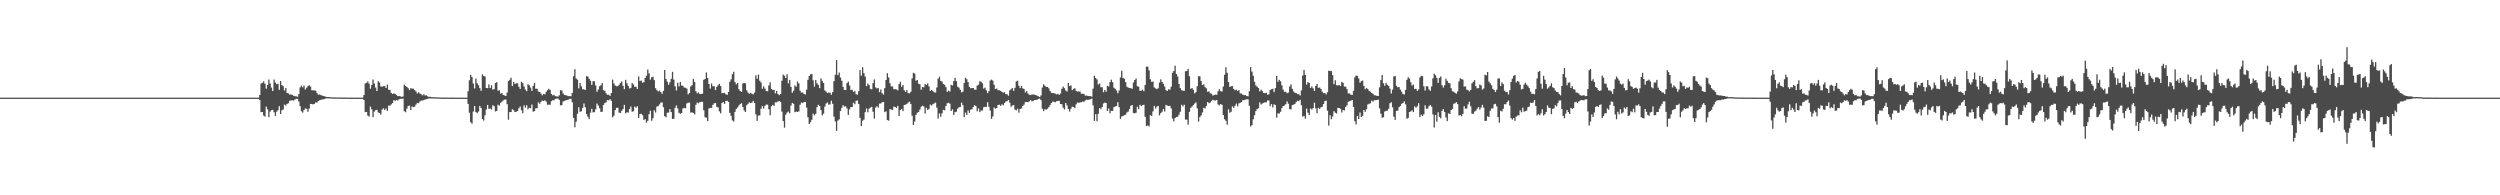 <?xml version="1.0" encoding="UTF-8"?>
<svg xmlns="http://www.w3.org/2000/svg" width="1920" height="150">
  <path d="M0 75.000h1v1.000H0zM1 75.000h1v1.000H1zM2 75.000h1v1.000H2zM3 75.000h1v1.000H3zM4 75.000h1v1.000H4zM5 75.000h1v1.000H5zM6 75.000h1v1.000H6zM7 75.000h1v1.000H7zM8 75.000h1v1.000H8zM9 75.000h1v1.000H9zM10 75.000h1v1.000H10zM11 75.000h1v1.000H11zM12 75.000h1v1.000H12zM13 75.000h1v1.000H13zM14 75.000h1v1.000H14zM15 75.000h1v1.000H15zM16 75.000h1v1.000H16zM17 75.000h1v1.000H17zM18 75.000h1v1.000H18zM19 75.000h1v1.000H19zM20 75.000h1v1.000H20zM21 75.000h1v1.000H21zM22 75.000h1v1.000H22zM23 75.000h1v1.000H23zM24 75.000h1v1.000H24zM25 75.000h1v1.000H25zM26 75.000h1v1.000H26zM27 75.000h1v1.000H27zM28 75.000h1v1.000H28zM29 75.000h1v1.000H29zM30 75.000h1v1.000H30zM31 75.000h1v1.000H31zM32 75.000h1v1.000H32zM33 75.000h1v1.000H33zM34 75.000h1v1.000H34zM35 75.000h1v1.000H35zM36 75.000h1v1.000H36zM37 75.000h1v1.000H37zM38 75.000h1v1.000H38zM39 75.000h1v1.000H39zM40 75.000h1v1.000H40zM41 75.000h1v1.000H41zM42 75.000h1v1.000H42zM43 75.000h1v1.000H43zM44 75.000h1v1.000H44zM45 75.000h1v1.000H45zM46 75.000h1v1.000H46zM47 75.000h1v1.000H47zM48 75.000h1v1.000H48zM49 75.000h1v1.000H49zM50 75.000h1v1.000H50zM51 75.000h1v1.000H51zM52 75.000h1v1.000H52zM53 75.000h1v1.000H53zM54 75.000h1v1.000H54zM55 75.000h1v1.000H55zM56 75.000h1v1.000H56zM57 75.000h1v1.000H57zM58 75.000h1v1.000H58zM59 75.000h1v1.000H59zM60 75.000h1v1.000H60zM61 75.000h1v1.000H61zM62 75.000h1v1.000H62zM63 75.000h1v1.000H63zM64 75.000h1v1.000H64zM65 75.000h1v1.000H65zM66 75.000h1v1.000H66zM67 75.000h1v1.000H67zM68 75.000h1v1.000H68zM69 75.000h1v1.000H69zM70 75.000h1v1.000H70zM71 75.000h1v1.000H71zM72 75.000h1v1.000H72zM73 75.000h1v1.000H73zM74 75.000h1v1.000H74zM75 75.000h1v1.000H75zM76 75.000h1v1.000H76zM77 75.000h1v1.000H77zM78 75.000h1v1.000H78zM79 75.000h1v1.000H79zM80 75.000h1v1.000H80zM81 75.000h1v1.000H81zM82 75.000h1v1.000H82zM83 75.000h1v1.000H83zM84 75.000h1v1.000H84zM85 75.000h1v1.000H85zM86 75.000h1v1.000H86zM87 75.000h1v1.000H87zM88 75.000h1v1.000H88zM89 75.000h1v1.000H89zM90 75.000h1v1.000H90zM91 75.000h1v1.000H91zM92 75.000h1v1.000H92zM93 75.000h1v1.000H93zM94 75.000h1v1.000H94zM95 75.000h1v1.000H95zM96 75.000h1v1.000H96zM97 75.000h1v1.000H97zM98 75.000h1v1.000H98zM99 75.000h1v1.000H99zM100 75.000h1v1.000H100zM101 75.000h1v1.000H101zM102 75.000h1v1.000H102zM103 75.000h1v1.000H103zM104 75.000h1v1.000H104zM105 75.000h1v1.000H105zM106 75.000h1v1.000H106zM107 75.000h1v1.000H107zM108 75.000h1v1.000H108zM109 75.000h1v1.000H109zM110 75.000h1v1.000H110zM111 75.000h1v1.000H111zM112 75.000h1v1.000H112zM113 75.000h1v1.000H113zM114 75.000h1v1.000H114zM115 75.000h1v1.000H115zM116 75.000h1v1.000H116zM117 75.000h1v1.000H117zM118 75.000h1v1.000H118zM119 75.000h1v1.000H119zM120 75.000h1v1.000H120zM121 75.000h1v1.000H121zM122 75.000h1v1.000H122zM123 75.000h1v1.000H123zM124 75.000h1v1.000H124zM125 75.000h1v1.000H125zM126 75.000h1v1.000H126zM127 75.000h1v1.000H127zM128 75.000h1v1.000H128zM129 75.000h1v1.000H129zM130 75.000h1v1.000H130zM131 75.000h1v1.000H131zM132 75.000h1v1.000H132zM133 75.000h1v1.000H133zM134 75.000h1v1.000H134zM135 75.000h1v1.000H135zM136 75.000h1v1.000H136zM137 75.000h1v1.000H137zM138 75.000h1v1.000H138zM139 75.000h1v1.000H139zM140 75.000h1v1.000H140zM141 75.000h1v1.000H141zM142 75.000h1v1.000H142zM143 75.000h1v1.000H143zM144 75.000h1v1.000H144zM145 75.000h1v1.000H145zM146 75.000h1v1.000H146zM147 75.000h1v1.000H147zM148 75.000h1v1.000H148zM149 75.000h1v1.000H149zM150 75.000h1v1.000H150zM151 75.000h1v1.000H151zM152 75.000h1v1.000H152zM153 75.000h1v1.000H153zM154 75.000h1v1.000H154zM155 75.000h1v1.000H155zM156 75.000h1v1.000H156zM157 75.000h1v1.000H157zM158 75.000h1v1.000H158zM159 75.000h1v1.000H159zM160 75.000h1v1.000H160zM161 75.000h1v1.000H161zM162 75.000h1v1.000H162zM163 75.000h1v1.000H163zM164 75.000h1v1.000H164zM165 75.000h1v1.000H165zM166 75.000h1v1.000H166zM167 75.000h1v1.000H167zM168 75.000h1v1.000H168zM169 75.000h1v1.000H169zM170 75.000h1v1.000H170zM171 75.000h1v1.000H171zM172 75.000h1v1.000H172zM173 75.000h1v1.000H173zM174 75.000h1v1.000H174zM175 75.000h1v1.000H175zM176 75.000h1v1.000H176zM177 75.000h1v1.000H177zM178 75.000h1v1.000H178zM179 75.000h1v1.000H179zM180 75.000h1v1.000H180zM181 75.000h1v1.000H181zM182 75.000h1v1.000H182zM183 75.000h1v1.000H183zM184 75.000h1v1.000H184zM185 75.000h1v1.000H185zM186 75.000h1v1.000H186zM187 75.000h1v1.000H187zM188 75.000h1v1.000H188zM189 75.000h1v1.000H189zM190 75.000h1v1.000H190zM191 75.000h1v1.000H191zM192 75.000h1v1.000H192zM193 75.000h1v1.000H193zM194 75.000h1v1.000H194zM195 75.000h1v1.000H195zM196 75.000h1v1.000H196zM197 75.000h1v1.000H197zM198 75.000h1v1.000H198zM199 73.025h1v3.806H199zM200 64.083h1v22.048H200zM201 63.608h1v22.382H201zM202 62.499h1v26.296H202zM203 64.317h1v25.212H203zM204 68.080h1v13.790H204zM205 65.279h1v18.687H205zM206 61.081h1v28.896H206zM207 64.164h1v21.554H207zM208 67.204h1v17.407H208zM209 69.911h1v14.470H209zM210 61.106h1v25.096H210zM211 63.390h1v25.616H211zM212 64.640h1v21.100H212zM213 64.290h1v20.356H213zM214 68.990h1v12.553H214zM215 62.247h1v25.289H215zM216 65.309h1v19.391H216zM217 66.262h1v17.885H217zM218 69.480h1v10.878H218zM219 67.597h1v13.524H219zM220 71.410h1v8.410H220zM221 71.706h1v7.585H221zM222 72.583h1v4.806H222zM223 72.534h1v4.724H223zM224 72.916h1v4.106H224zM225 73.515h1v3.747H225zM226 73.903h1v2.545H226zM227 73.971h1v1.983H227zM228 74.268h1v1.617H228zM229 72.281h1v5.650H229zM230 67.110h1v14.392H230zM231 65.737h1v19.700H231zM232 67.095h1v19.369H232zM233 65.666h1v18.803H233zM234 68.702h1v14.620H234zM235 67.328h1v16.198H235zM236 66.161h1v19.641H236zM237 65.453h1v17.965H237zM238 66.450h1v13.378H238zM239 69.338h1v10.583H239zM240 69.368h1v10.795H240zM241 69.448h1v10.342H241zM242 69.643h1v8.975H242zM243 71.523h1v7.217H243zM244 72.774h1v4.836H244zM245 72.563h1v4.419H245zM246 73.072h1v3.650H246zM247 73.438h1v2.880H247zM248 73.792h1v2.507H248zM249 73.995h1v1.976H249zM250 74.380h1v1.051H250zM251 74.554h1v1.048H251zM252 74.498h1v1.086H252zM253 74.639h1v1.000H253zM254 74.727h1v1.000H254zM255 74.774h1v1.000H255zM256 74.781h1v1.000H256zM257 74.822h1v1.000H257zM258 74.838h1v1.000H258zM259 74.849h1v1.000H259zM260 74.848h1v1.000H260zM261 74.869h1v1.000H261zM262 74.869h1v1.000H262zM263 74.912h1v1.000H263zM264 74.915h1v1.000H264zM265 74.929h1v1.000H265zM266 74.945h1v1.000H266zM267 74.946h1v1.000H267zM268 74.960h1v1.000H268zM269 74.973h1v1.000H269zM270 74.982h1v1.000H270zM271 74.990h1v1.000H271zM272 74.987h1v1.000H272zM273 74.984h1v1.000H273zM274 74.981h1v1.000H274zM275 74.986h1v1.000H275zM276 74.991h1v1.000H276zM277 74.994h1v1.000H277zM278 74.994h1v1.000H278zM279 73.025h1v3.806H279zM280 64.084h1v22.047H280zM281 63.609h1v22.381H281zM282 62.502h1v26.295H282zM283 64.317h1v25.211H283zM284 68.079h1v13.791H284zM285 65.277h1v18.690H285zM286 61.081h1v28.896H286zM287 64.163h1v21.554H287zM288 67.204h1v17.408H288zM289 69.912h1v14.470H289zM290 62.388h1v23.983H290zM291 63.388h1v23.464H291zM292 66.412h1v21.604H292zM293 66.626h1v17.565H293zM294 66.163h1v17.029H294zM295 66.128h1v18.427H295zM296 67.581h1v15.742H296zM297 64.965h1v20.284H297zM298 68.904h1v12.147H298zM299 69.088h1v12.117H299zM300 71.300h1v8.855H300zM301 72.218h1v6.950H301zM302 71.648h1v5.201H302zM303 72.172h1v5.292H303zM304 73.081h1v3.690H304zM305 73.824h1v3.405H305zM306 73.691h1v2.521H306zM307 74.024h1v1.885H307zM308 74.354h1v1.542H308zM309 74.090h1v1.590H309zM310 65.025h1v20.399H310zM311 65.996h1v20.247H311zM312 66.757h1v16.636H312zM313 67.717h1v13.688H313zM314 69.160h1v12.002H314zM315 67.762h1v16.758H315zM316 68.057h1v13.740H316zM317 68.127h1v14.128H317zM318 69.165h1v12.680H318zM319 70.190h1v10.147H319zM320 71.777h1v7.279H320zM321 70.883h1v8.373H321zM322 71.808h1v6.192H322zM323 72.374h1v4.906H323zM324 73.267h1v3.919H324zM325 72.410h1v4.470H325zM326 73.321h1v3.140H326zM327 73.190h1v3.010H327zM328 73.984h1v1.924H328zM329 74.458h1v1.128H329zM330 74.291h1v1.322H330zM331 74.648h1v1.000H331zM332 74.666h1v1.000H332zM333 74.599h1v1.000H333zM334 74.762h1v1.000H334zM335 74.785h1v1.000H335zM336 74.811h1v1.000H336zM337 74.850h1v1.000H337zM338 74.882h1v1.000H338zM339 74.927h1v1.000H339zM340 74.914h1v1.000H340zM341 74.943h1v1.000H341zM342 74.924h1v1.000H342zM343 74.945h1v1.000H343zM344 74.952h1v1.000H344zM345 74.949h1v1.000H345zM346 74.964h1v1.000H346zM347 74.970h1v1.000H347zM348 74.979h1v1.000H348zM349 74.986h1v1.000H349zM350 74.987h1v1.000H350zM351 74.987h1v1.000H351zM352 74.991h1v1.000H352zM353 74.988h1v1.000H353zM354 74.991h1v1.000H354zM355 74.993h1v1.000H355zM356 74.996h1v1.000H356zM357 74.995h1v1.000H357zM358 74.996h1v1.000H358zM359 70.044h1v9.752H359zM360 61.689h1v24.883H360zM361 57.397h1v36.488H361zM362 59.229h1v35.745H362zM363 64.146h1v21.523H363zM364 67.932h1v13.486H364zM365 60.319h1v25.742H365zM366 63.929h1v23.004H366zM367 65.473h1v20.175H367zM368 67.685h1v13.734H368zM369 69.743h1v13.264H369zM370 57.129h1v34.240H370zM371 58.293h1v34.348H371zM372 58.778h1v29.762H372zM373 67.578h1v16.443H373zM374 67.712h1v12.951H374zM375 64.851h1v18.686H375zM376 67.613h1v15.765H376zM377 65.519h1v18.530H377zM378 68.819h1v12.000H378zM379 68.459h1v13.136H379zM380 63.735h1v21.860H380zM381 63.131h1v22.065H381zM382 69.684h1v10.683H382zM383 69.304h1v11.813H383zM384 71.920h1v7.094H384zM385 71.438h1v6.650H385zM386 72.949h1v4.220H386zM387 73.281h1v3.260H387zM388 73.725h1v2.724H388zM389 71.045h1v8.969H389zM390 62.280h1v29.660H390zM391 61.293h1v24.750H391zM392 59.676h1v26.384H392zM393 66.088h1v17.820H393zM394 62.921h1v21.713H394zM395 64.582h1v21.480H395zM396 63.878h1v21.949H396zM397 63.974h1v21.267H397zM398 66.589h1v16.635H398zM399 68.282h1v13.525H399zM400 62.750h1v21.977H400zM401 63.788h1v23.202H401zM402 66.343h1v14.557H402zM403 68.720h1v13.902H403zM404 69.989h1v10.836H404zM405 64.712h1v19.186H405zM406 65.539h1v17.234H406zM407 67.255h1v15.847H407zM408 69.763h1v10.532H408zM409 65.928h1v19.871H409zM410 63.657h1v21.646H410zM411 68.168h1v15.024H411zM412 68.144h1v14.935H412zM413 70.295h1v8.341H413zM414 70.542h1v9.168H414zM415 71.889h1v6.312H415zM416 73.232h1v4.003H416zM417 72.115h1v5.390H417zM418 72.453h1v4.605H418zM419 70.511h1v7.518H419zM420 69.217h1v11.283H420zM421 68.127h1v12.223H421zM422 69.053h1v11.424H422zM423 72.131h1v5.603H423zM424 73.234h1v3.744H424zM425 72.877h1v4.134H425zM426 73.878h1v2.054H426zM427 74.000h1v1.776H427zM428 74.251h1v1.352H428zM429 73.240h1v3.470H429zM430 69.266h1v11.664H430zM431 69.466h1v11.239H431zM432 71.717h1v6.267H432zM433 72.895h1v4.572H433zM434 73.085h1v3.953H434zM435 73.498h1v3.293H435zM436 73.889h1v2.617H436zM437 73.787h1v2.149H437zM438 73.944h1v1.883H438zM439 71.378h1v7.233H439zM440 58.498h1v32.004H440zM441 53.123h1v44.675H441zM442 60.336h1v33.110H442zM443 61.200h1v26.179H443zM444 67.866h1v14.521H444zM445 63.730h1v22.070H445zM446 66.296h1v19.163H446zM447 68.531h1v14.307H447zM448 68.554h1v10.902H448zM449 69.117h1v13.288H449zM450 58.459h1v29.158H450zM451 58.832h1v30.884H451zM452 60.537h1v30.975H452zM453 61.998h1v24.599H453zM454 65.155h1v18.433H454zM455 62.382h1v23.928H455zM456 62.464h1v23.719H456zM457 65.561h1v18.442H457zM458 70.475h1v9.057H458zM459 68.769h1v12.291H459zM460 66.277h1v16.796H460zM461 65.478h1v20.416H461zM462 63.793h1v21.999H462zM463 69.245h1v11.347H463zM464 69.755h1v9.383H464zM465 71.619h1v6.950H465zM466 72.817h1v4.084H466zM467 72.686h1v4.401H467zM468 73.671h1v2.471H468zM469 71.470h1v5.908H469zM470 61.112h1v29.000H470zM471 64.032h1v24.820H471zM472 65.672h1v18.928H472zM473 66.277h1v16.536H473zM474 66.166h1v16.633H474zM475 65.119h1v21.348H475zM476 63.747h1v23.059H476zM477 62.579h1v22.501H477zM478 65.897h1v17.850H478zM479 68.515h1v12.020H479zM480 61.263h1v25.775H480zM481 63.961h1v22.188H481zM482 65.876h1v20.642H482zM483 67.974h1v15.804H483zM484 67.462h1v14.384H484zM485 63.787h1v21.998H485zM486 64.857h1v20.614H486zM487 66.658h1v15.203H487zM488 66.609h1v16.136H488zM489 68.329h1v13.302H489zM490 58.679h1v31.876H490zM491 62.254h1v25.225H491zM492 61.813h1v25.539H492zM493 63.552h1v24.910H493zM494 63.064h1v29.050H494zM495 59.891h1v31.617H495zM496 58.123h1v36.111H496zM497 53.414h1v39.336H497zM498 56.380h1v31.318H498zM499 61.197h1v23.858H499zM500 59.393h1v33.326H500zM501 58.864h1v31.958H501zM502 61.528h1v23.135H502zM503 67.735h1v18.697H503zM504 69.237h1v12.629H504zM505 70.257h1v11.329H505zM506 69.604h1v10.625H506zM507 70.713h1v8.155H507zM508 72.042h1v6.534H508zM509 69.770h1v12.550H509zM510 53.697h1v35.470H510zM511 60.605h1v29.469H511zM512 62.783h1v23.817H512zM513 65.081h1v21.321H513zM514 63.177h1v20.642H514zM515 60.470h1v25.571H515zM516 55.145h1v36.247H516zM517 61.122h1v30.046H517zM518 66.314h1v16.505H518zM519 69.446h1v11.575H519zM520 63.526h1v19.786H520zM521 66.342h1v20.286H521zM522 62.929h1v24.545H522zM523 65.665h1v21.075H523zM524 65.900h1v17.371H524zM525 67.284h1v15.603H525zM526 67.346h1v15.791H526zM527 68.036h1v11.449H527zM528 72.430h1v6.423H528zM529 71.387h1v7.449H529zM530 66.336h1v20.091H530zM531 65.493h1v20.823H531zM532 60.589h1v26.126H532zM533 62.937h1v24.935H533zM534 70.116h1v10.386H534zM535 71.705h1v7.016H535zM536 70.886h1v8.492H536zM537 72.219h1v6.248H537zM538 72.142h1v6.037H538zM539 71.920h1v6.248H539zM540 61.307h1v23.379H540zM541 60.624h1v29.439H541zM542 55.667h1v34.676H542zM543 59.863h1v33.132H543zM544 64.509h1v18.770H544zM545 68.061h1v14.783H545zM546 64.174h1v18.721H546zM547 66.275h1v14.256H547zM548 66.273h1v13.111H548zM549 69.180h1v9.920H549zM550 66.651h1v15.429H550zM551 65.537h1v16.973H551zM552 64.432h1v21.122H552zM553 66.174h1v20.856H553zM554 71.525h1v7.647H554zM555 71.525h1v6.813H555zM556 71.386h1v8.439H556zM557 72.462h1v5.072H557zM558 72.859h1v4.490H558zM559 70.673h1v7.623H559zM560 62.843h1v23.821H560zM561 60.902h1v28.094H561zM562 56.968h1v35.519H562zM563 55.093h1v38.260H563zM564 63.080h1v22.836H564zM565 64.754h1v18.858H565zM566 63.730h1v18.881H566zM567 68.515h1v12.536H567zM568 69.926h1v10.049H568zM569 70.655h1v8.651H569zM570 64.077h1v18.162H570zM571 63.762h1v21.095H571zM572 64.059h1v21.976H572zM573 69.310h1v11.485H573zM574 71.109h1v8.613H574zM575 71.992h1v6.619H575zM576 71.276h1v7.876H576zM577 71.974h1v6.838H577zM578 72.520h1v4.871H578zM579 71.131h1v7.954H579zM580 57.878h1v29.939H580zM581 60.483h1v32.347H581zM582 57.286h1v31.520H582zM583 62.012h1v26.601H583zM584 63.347h1v20.150H584zM585 68.126h1v13.331H585zM586 66.302h1v17.107H586zM587 67.985h1v13.326H587zM588 69.963h1v10.394H588zM589 70.117h1v10.276H589zM590 65.599h1v18.275H590zM591 63.177h1v25.304H591zM592 68.236h1v13.302H592zM593 69.164h1v11.362H593zM594 69.015h1v12.276H594zM595 71.658h1v6.936H595zM596 69.817h1v8.793H596zM597 72.195h1v5.664H597zM598 73.100h1v4.511H598zM599 72.223h1v6.019H599zM600 62.002h1v23.696H600zM601 57.303h1v35.713H601zM602 58.154h1v39.890H602zM603 59.892h1v28.143H603zM604 56.980h1v29.451H604zM605 64.020h1v21.628H605zM606 61.353h1v25.757H606zM607 66.719h1v14.348H607zM608 71.211h1v7.848H608zM609 69.654h1v10.090H609zM610 65.651h1v20.516H610zM611 66.630h1v19.056H611zM612 62.600h1v23.342H612zM613 64.069h1v21.460H613zM614 69.636h1v10.778H614zM615 71.101h1v7.592H615zM616 71.000h1v8.176H616zM617 72.139h1v6.244H617zM618 72.569h1v5.640H618zM619 68.883h1v13.752H619zM620 61.281h1v28.760H620zM621 58.363h1v36.944H621zM622 57.068h1v36.836H622zM623 56.791h1v35.153H623zM624 61.705h1v25.538H624zM625 66.570h1v22.040H625zM626 61.441h1v26.018H626zM627 63.983h1v18.339H627zM628 65.192h1v15.290H628zM629 67.699h1v13.680H629zM630 60.143h1v24.430H630zM631 62.094h1v26.596H631zM632 63.739h1v23.544H632zM633 69.368h1v12.500H633zM634 70.346h1v9.141H634zM635 71.453h1v7.263H635zM636 71.073h1v9.383H636zM637 71.158h1v8.994H637zM638 72.773h1v4.580H638zM639 70.776h1v8.960H639zM640 62.287h1v27.295H640zM641 57.403h1v35.875H641zM642 46.189h1v54.326H642zM643 57.679h1v34.987H643zM644 55.704h1v35.964H644zM645 59.541h1v25.773H645zM646 62.022h1v20.834H646zM647 66.700h1v14.126H647zM648 69.086h1v12.723H648zM649 69.075h1v12.587H649zM650 63.893h1v19.347H650zM651 62.685h1v25.571H651zM652 65.675h1v18.322H652zM653 69.144h1v13.081H653zM654 68.918h1v13.243H654zM655 70.583h1v8.341H655zM656 69.772h1v10.291H656zM657 72.282h1v5.191H657zM658 72.739h1v4.399H658zM659 69.970h1v9.968H659zM660 53.811h1v36.700H660zM661 58.127h1v38.756H661zM662 51.625h1v41.100H662zM663 56.201h1v35.676H663zM664 58.816h1v27.360H664zM665 66.176h1v17.135H665zM666 64.130h1v22.162H666zM667 65.404h1v18.042H667zM668 68.300h1v14.359H668zM669 68.656h1v13.412H669zM670 63.840h1v21.964H670zM671 61.013h1v30.056H671zM672 67.112h1v15.455H672zM673 67.922h1v13.632H673zM674 67.651h1v15.024H674zM675 70.793h1v8.759H675zM676 68.712h1v10.763H676zM677 71.597h1v6.932H677zM678 72.632h1v5.675H678zM679 67.688h1v18.427H679zM680 61.364h1v24.149H680zM681 56.206h1v36.008H681zM682 59.493h1v33.196H682zM683 63.888h1v19.935H683zM684 66.359h1v17.778H684zM685 66.401h1v18.034H685zM686 68.512h1v13.351H686zM687 68.477h1v13.748H687zM688 68.727h1v14.227H688zM689 69.384h1v11.937H689zM690 64.592h1v24.499H690zM691 62.753h1v21.837H691zM692 66.668h1v17.048H692zM693 65.250h1v20.089H693zM694 69.302h1v11.336H694zM695 70.555h1v9.817H695zM696 69.118h1v10.693H696zM697 71.508h1v7.225H697zM698 71.661h1v6.441H698zM699 70.503h1v9.326H699zM700 60.265h1v28.592H700zM701 55.910h1v40.084H701zM702 56.502h1v36.807H702zM703 61.958h1v26.287H703zM704 61.445h1v25.109H704zM705 64.237h1v21.741H705zM706 64.720h1v19.433H706zM707 68.849h1v13.155H707zM708 66.766h1v14.365H708zM709 67.063h1v14.721H709zM710 64.557h1v22.703H710zM711 65.209h1v17.567H711zM712 63.980h1v20.525H712zM713 66.370h1v17.245H713zM714 69.845h1v10.512H714zM715 69.024h1v12.078H715zM716 70.035h1v9.987H716zM717 70.880h1v8.507H717zM718 71.126h1v7.647H718zM719 67.159h1v15.477H719zM720 60.430h1v30.681H720zM721 58.868h1v28.239H721zM722 62.110h1v27.601H722zM723 62.626h1v24.408H723zM724 64.559h1v19.834H724zM725 65.087h1v19.663H725zM726 66.960h1v14.459H726zM727 70.551h1v8.757H727zM728 69.599h1v9.299H728zM729 70.318h1v9.305H729zM730 65.128h1v20.125H730zM731 65.561h1v18.394H731zM732 62.245h1v26.016H732zM733 59.741h1v26.427H733zM734 62.356h1v23.416H734zM735 66.570h1v16.877H735zM736 67.340h1v15.116H736zM737 68.966h1v13.146H737zM738 71.013h1v7.764H738zM739 70.326h1v10.465H739zM740 63.730h1v26.217H740zM741 59.747h1v26.687H741zM742 60.882h1v27.382H742zM743 63.012h1v21.781H743zM744 66.644h1v20.056H744zM745 67.781h1v16.505H745zM746 67.593h1v16.303H746zM747 67.593h1v14.515H747zM748 68.804h1v12.003H748zM749 68.933h1v12.509H749zM750 65.726h1v19.756H750zM751 65.002h1v18.173H751zM752 62.449h1v23.669H752zM753 62.723h1v22.106H753zM754 63.948h1v20.950H754zM755 68.027h1v14.367H755zM756 67.255h1v14.825H756zM757 69.380h1v12.690H757zM758 71.512h1v7.037H758zM759 70.015h1v12.002H759zM760 61.873h1v23.028H760zM761 61.136h1v30.132H761zM762 61.899h1v27.535H762zM763 65.074h1v17.555H763zM764 68.342h1v15.041H764zM765 67.990h1v14.956H765zM766 69.289h1v11.277H766zM767 69.331h1v11.091H767zM768 69.779h1v11.547H768zM769 70.512h1v9.565H769zM770 71.176h1v9.790H770zM771 70.809h1v8.396H771zM772 72.301h1v5.656H772zM773 72.374h1v5.357H773zM774 73.538h1v3.234H774zM775 69.354h1v9.546H775zM776 68.538h1v13.443H776zM777 67.628h1v13.403H777zM778 69.732h1v10.947H778zM779 67.410h1v16.748H779zM780 62.516h1v22.250H780zM781 62.000h1v21.440H781zM782 65.794h1v20.730H782zM783 67.703h1v16.076H783zM784 66.042h1v17.190H784zM785 67.849h1v13.572H785zM786 68.391h1v11.945H786zM787 71.071h1v7.301H787zM788 69.942h1v8.451H788zM789 71.760h1v6.682H789zM790 72.739h1v5.159H790zM791 73.013h1v3.831H791zM792 72.575h1v5.225H792zM793 72.482h1v5.130H793zM794 72.702h1v4.123H794zM795 73.000h1v3.800H795zM796 73.547h1v3.118H796zM797 73.916h1v2.006H797zM798 74.504h1v1.201H798zM799 73.276h1v3.660H799zM800 67.239h1v16.277H800zM801 64.792h1v20.591H801zM802 65.837h1v18.004H802zM803 66.831h1v17.424H803zM804 66.735h1v16.792H804zM805 67.860h1v14.453H805zM806 69.901h1v10.910H806zM807 71.261h1v7.851H807zM808 71.438h1v6.647H808zM809 71.555h1v6.553H809zM810 71.968h1v6.639H810zM811 72.492h1v5.252H811zM812 72.014h1v5.575H812zM813 72.833h1v4.546H813zM814 71.820h1v8.059H814zM815 68.214h1v11.836H815zM816 66.432h1v16.274H816zM817 67.735h1v16.330H817zM818 69.499h1v9.587H818zM819 70.292h1v10.631H819zM820 63.735h1v19.963H820zM821 66.155h1v19.517H821zM822 65.555h1v17.908H822zM823 69.293h1v12.567H823zM824 68.253h1v13.990H824zM825 67.810h1v15.295H825zM826 69.809h1v10.380H826zM827 70.307h1v8.417H827zM828 70.231h1v8.766H828zM829 70.314h1v8.339H829zM830 71.974h1v6.530H830zM831 71.992h1v5.967H831zM832 72.117h1v6.090H832zM833 73.442h1v3.730H833zM834 73.387h1v3.212H834zM835 73.654h1v3.100H835zM836 73.834h1v2.631H836zM837 73.823h1v2.355H837zM838 74.253h1v1.486H838zM839 68.116h1v12.784H839zM840 58.037h1v34.818H840zM841 59.926h1v27.796H841zM842 61.031h1v32.053H842zM843 64.865h1v22.527H843zM844 64.127h1v18.834H844zM845 66.962h1v16.888H845zM846 67.012h1v15.155H846zM847 70.808h1v8.652H847zM848 69.099h1v9.719H848zM849 70.464h1v8.633H849zM850 65.879h1v19.353H850zM851 66.478h1v16.810H851zM852 63.098h1v23.887H852zM853 61.177h1v23.975H853zM854 63.141h1v22.032H854zM855 67.343h1v15.010H855zM856 68.197h1v13.577H856zM857 69.454h1v11.963H857zM858 71.649h1v6.911H858zM859 69.512h1v12.810H859zM860 59.508h1v31.850H860zM861 54.325h1v35.143H861zM862 59.854h1v29.263H862zM863 60.468h1v27.936H863zM864 63.100h1v24.987H864zM865 66.547h1v19.814H865zM866 67.199h1v18.501H866zM867 67.594h1v16.002H867zM868 67.758h1v13.497H868zM869 68.189h1v12.473H869zM870 63.341h1v23.504H870zM871 61.457h1v25.546H871zM872 60.336h1v26.233H872zM873 66.269h1v15.742H873zM874 66.541h1v17.303H874zM875 69.735h1v10.740H875zM876 69.661h1v11.838H876zM877 68.940h1v11.813H877zM878 70.036h1v10.416H878zM879 65.235h1v24.458H879zM880 51.207h1v45.508H880zM881 51.154h1v45.131H881zM882 54.075h1v43.003H882zM883 60.901h1v27.593H883zM884 62.830h1v26.216H884zM885 62.621h1v22.939H885zM886 67.113h1v14.196H886zM887 67.869h1v15.469H887zM888 68.445h1v13.497H888zM889 67.779h1v13.554H889zM890 63.386h1v25.252H890zM891 60.952h1v25.921H891zM892 62.998h1v22.812H892zM893 64.323h1v19.445H893zM894 66.439h1v19.200H894zM895 69.236h1v11.345H895zM896 69.841h1v11.270H896zM897 68.563h1v12.841H897zM898 68.871h1v12.436H898zM899 66.586h1v16.732H899zM900 55.931h1v35.177H900zM901 54.538h1v38.708H901zM902 50.461h1v40.222H902zM903 56.835h1v33.058H903zM904 58.769h1v30.817H904zM905 64.502h1v23.568H905zM906 67.707h1v18.110H906zM907 69.298h1v11.212H907zM908 69.627h1v12.087H908zM909 69.710h1v10.779H909zM910 54.781h1v37.012H910zM911 54.489h1v37.436H911zM912 52.892h1v42.872H912zM913 58.544h1v27.393H913zM914 68.207h1v14.634H914zM915 67.559h1v14.270H915zM916 68.988h1v11.771H916zM917 71.691h1v7.801H917zM918 70.772h1v7.883H918zM919 66.219h1v17.024H919zM920 58.583h1v34.823H920zM921 58.551h1v31.404H921zM922 62.238h1v26.391H922zM923 65.313h1v21.063H923zM924 64.778h1v18.048H924zM925 66.913h1v16.413H925zM926 67.846h1v13.510H926zM927 70.526h1v7.846H927zM928 70.163h1v9.097H928zM929 71.606h1v7.144H929zM930 72.003h1v5.483H930zM931 73.410h1v3.246H931zM932 72.892h1v4.224H932zM933 72.629h1v4.554H933zM934 72.750h1v4.010H934zM935 70.053h1v10.167H935zM936 68.523h1v12.403H936zM937 70.066h1v9.815H937zM938 70.265h1v10.291H938zM939 66.438h1v21.921H939zM940 57.385h1v34.200H940zM941 51.656h1v41.138H941zM942 55.914h1v39.868H942zM943 62.989h1v21.002H943zM944 66.725h1v19.830H944zM945 66.243h1v19.620H945zM946 66.166h1v15.555H946zM947 68.241h1v14.591H947zM948 69.325h1v11.996H948zM949 68.838h1v10.724H949zM950 69.945h1v11.731H950zM951 69.202h1v10.214H951zM952 71.740h1v7.184H952zM953 71.890h1v6.438H953zM954 72.766h1v4.072H954zM955 73.111h1v3.797H955zM956 73.024h1v3.523H956zM957 73.756h1v2.473H957zM958 73.979h1v2.316H958zM959 70.103h1v11.176H959zM960 51.496h1v45.660H960zM961 54.987h1v41.109H961zM962 58.187h1v33.415H962zM963 62.794h1v25.672H963zM964 65.566h1v19.784H964zM965 66.540h1v17.239H965zM966 67.609h1v15.556H966zM967 70.142h1v8.492H967zM968 68.810h1v11.454H968zM969 69.935h1v9.605H969zM970 71.426h1v7.592H970zM971 71.558h1v7.045H971zM972 71.178h1v7.464H972zM973 72.756h1v4.421H973zM974 72.408h1v4.735H974zM975 69.098h1v12.452H975zM976 68.532h1v11.419H976zM977 68.129h1v14.387H977zM978 70.774h1v9.355H978zM979 67.678h1v13.031H979zM980 58.334h1v32.036H980zM981 62.789h1v24.317H981zM982 61.293h1v25.891H982zM983 62.411h1v23.455H983zM984 65.558h1v17.558H984zM985 68.794h1v12.668H985zM986 70.495h1v10.566H986zM987 70.424h1v9.613H987zM988 71.595h1v6.280H988zM989 71.039h1v8.642H989zM990 66.427h1v17.451H990zM991 64.843h1v19.194H991zM992 68.275h1v12.508H992zM993 70.318h1v10.034H993zM994 71.215h1v8.609H994zM995 71.477h1v7.016H995zM996 72.314h1v5.050H996zM997 72.333h1v5.449H997zM998 73.318h1v3.306H998zM999 69.402h1v11.381H999zM1000 57.940h1v31.599H1000zM1001 53.691h1v35.273H1001zM1002 57.517h1v33.595H1002zM1003 65.044h1v18.403H1003zM1004 63.075h1v23.430H1004zM1005 63.699h1v24.626H1005zM1006 67.547h1v15.796H1006zM1007 66.359h1v17.756H1007zM1008 67.864h1v15.073H1008zM1009 69.821h1v9.056H1009zM1010 65.991h1v17.199H1010zM1011 64.501h1v22.487H1011zM1012 67.464h1v15.330H1012zM1013 67.186h1v16.464H1013zM1014 68.285h1v14.150H1014zM1015 70.416h1v11.553H1015zM1016 71.524h1v8.324H1016zM1017 71.366h1v6.234H1017zM1018 72.495h1v4.802H1018zM1019 70.811h1v14.223H1019zM1020 54.303h1v42.137H1020zM1021 54.422h1v34.055H1021zM1022 54.635h1v36.931H1022zM1023 57.686h1v31.758H1023zM1024 64.663h1v20.718H1024zM1025 61.625h1v24.938H1025zM1026 65.509h1v21.707H1026zM1027 65.566h1v17.280H1027zM1028 65.321h1v17.631H1028zM1029 66.092h1v17.467H1029zM1030 62.904h1v23.510H1030zM1031 63.647h1v20.908H1031zM1032 66.398h1v18.414H1032zM1033 66.671h1v15.477H1033zM1034 68.442h1v12.378H1034zM1035 71.674h1v6.439H1035zM1036 71.833h1v5.933H1036zM1037 72.718h1v4.591H1037zM1038 72.854h1v3.936H1038zM1039 69.776h1v12.360H1039zM1040 59.379h1v33.776H1040zM1041 57.937h1v37.676H1041zM1042 58.325h1v30.731H1042zM1043 60.308h1v31.121H1043zM1044 63.563h1v22.872H1044zM1045 62.292h1v27.583H1045zM1046 61.844h1v27.065H1046zM1047 66.019h1v18.468H1047zM1048 68.553h1v17.368H1048zM1049 67.587h1v16.340H1049zM1050 68.360h1v11.918H1050zM1051 69.768h1v9.894H1051zM1052 70.390h1v8.965H1052zM1053 71.420h1v5.885H1053zM1054 72.021h1v6.085H1054zM1055 73.225h1v3.798H1055zM1056 73.217h1v3.731H1056zM1057 73.652h1v3.142H1057zM1058 73.668h1v2.818H1058zM1059 67.094h1v16.087H1059zM1060 61.555h1v25.814H1060zM1061 57.495h1v32.863H1061zM1062 63.925h1v26.155H1062zM1063 65.865h1v19.789H1063zM1064 63.621h1v21.526H1064zM1065 65.103h1v19.839H1065zM1066 65.927h1v17.562H1066zM1067 68.052h1v11.236H1067zM1068 71.762h1v6.796H1068zM1069 68.890h1v13.466H1069zM1070 58.719h1v30.957H1070zM1071 58.350h1v33.745H1071zM1072 65.910h1v19.281H1072zM1073 67.050h1v17.885H1073zM1074 66.819h1v15.500H1074zM1075 68.887h1v12.469H1075zM1076 70.435h1v9.289H1076zM1077 72.252h1v6.834H1077zM1078 72.551h1v5.310H1078zM1079 69.051h1v11.087H1079zM1080 61.283h1v29.926H1080zM1081 59.342h1v31.195H1081zM1082 60.357h1v25.661H1082zM1083 63.171h1v22.407H1083zM1084 65.716h1v18.999H1084zM1085 64.898h1v21.224H1085zM1086 68.294h1v13.409H1086zM1087 68.156h1v14.551H1087zM1088 69.731h1v11.941H1088zM1089 68.694h1v10.539H1089zM1090 59.568h1v30.345H1090zM1091 58.221h1v29.836H1091zM1092 58.447h1v30.590H1092zM1093 66.238h1v21.558H1093zM1094 69.510h1v11.381H1094zM1095 66.230h1v17.338H1095zM1096 66.315h1v17.036H1096zM1097 68.698h1v12.882H1097zM1098 69.751h1v10.829H1098zM1099 66.404h1v15.520H1099zM1100 60.169h1v27.742H1100zM1101 56.581h1v41.376H1101zM1102 57.805h1v30.463H1102zM1103 59.878h1v33.538H1103zM1104 63.641h1v22.575H1104zM1105 59.821h1v29.949H1105zM1106 58.738h1v32.142H1106zM1107 65.442h1v19.672H1107zM1108 67.285h1v16.523H1108zM1109 65.486h1v20.589H1109zM1110 60.404h1v29.809H1110zM1111 62.106h1v30.912H1111zM1112 63.619h1v23.443H1112zM1113 63.986h1v23.544H1113zM1114 67.751h1v16.770H1114zM1115 70.161h1v13.385H1115zM1116 70.408h1v9.319H1116zM1117 71.306h1v8.007H1117zM1118 71.928h1v6.545H1118zM1119 70.141h1v9.820H1119zM1120 62.491h1v26.245H1120zM1121 60.112h1v28.233H1121zM1122 60.786h1v28.547H1122zM1123 61.129h1v26.365H1123zM1124 66.499h1v15.099H1124zM1125 66.379h1v17.146H1125zM1126 68.867h1v14.478H1126zM1127 69.209h1v11.006H1127zM1128 70.218h1v7.928H1128zM1129 69.105h1v12.512H1129zM1130 63.963h1v23.278H1130zM1131 62.830h1v24.717H1131zM1132 61.538h1v24.167H1132zM1133 66.160h1v18.815H1133zM1134 67.901h1v15.549H1134zM1135 67.626h1v14.551H1135zM1136 64.998h1v19.165H1136zM1137 65.545h1v17.167H1137zM1138 68.841h1v11.675H1138zM1139 67.943h1v14.671H1139zM1140 57.412h1v35.416H1140zM1141 57.887h1v34.918H1141zM1142 55.293h1v33.975H1142zM1143 62.685h1v27.208H1143zM1144 63.948h1v21.132H1144zM1145 65.530h1v17.803H1145zM1146 68.204h1v15.068H1146zM1147 69.138h1v10.980H1147zM1148 70.690h1v9.045H1148zM1149 68.893h1v12.810H1149zM1150 60.294h1v29.620H1150zM1151 60.211h1v34.021H1151zM1152 65.992h1v19.060H1152zM1153 63.306h1v22.284H1153zM1154 64.607h1v18.968H1154zM1155 69.566h1v10.455H1155zM1156 70.726h1v9.384H1156zM1157 70.605h1v7.798H1157zM1158 72.527h1v4.702H1158zM1159 69.210h1v11.818H1159zM1160 62.900h1v27.833H1160zM1161 60.343h1v31.501H1161zM1162 58.195h1v32.415H1162zM1163 57.667h1v35.135H1163zM1164 63.371h1v26.208H1164zM1165 62.135h1v26.615H1165zM1166 62.753h1v25.808H1166zM1167 65.095h1v19.621H1167zM1168 68.669h1v17.577H1168zM1169 68.251h1v14.446H1169zM1170 64.970h1v20.832H1170zM1171 63.560h1v21.722H1171zM1172 64.951h1v20.003H1172zM1173 66.142h1v16.187H1173zM1174 67.632h1v14.214H1174zM1175 70.377h1v8.487H1175zM1176 72.065h1v7.164H1176zM1177 71.973h1v6.708H1177zM1178 72.401h1v4.410H1178zM1179 68.369h1v13.075H1179zM1180 60.308h1v28.368H1180zM1181 55.169h1v32.479H1181zM1182 54.541h1v33.994H1182zM1183 64.295h1v22.737H1183zM1184 68.112h1v15.800H1184zM1185 58.233h1v30.433H1185zM1186 61.193h1v26.514H1186zM1187 64.573h1v21.469H1187zM1188 68.097h1v12.924H1188zM1189 67.101h1v15.576H1189zM1190 65.929h1v17.086H1190zM1191 64.001h1v23.685H1191zM1192 67.028h1v16.648H1192zM1193 67.641h1v15.542H1193zM1194 69.541h1v11.265H1194zM1195 70.587h1v11.080H1195zM1196 70.652h1v8.574H1196zM1197 72.191h1v5.007H1197zM1198 73.264h1v3.865H1198zM1199 66.071h1v17.657H1199zM1200 56.891h1v32.158H1200zM1201 52.217h1v38.630H1201zM1202 59.544h1v27.686H1202zM1203 65.507h1v18.950H1203zM1204 63.542h1v22.569H1204zM1205 63.264h1v24.284H1205zM1206 67.597h1v15.243H1206zM1207 66.183h1v17.470H1207zM1208 68.435h1v14.432H1208zM1209 68.882h1v9.706H1209zM1210 71.053h1v7.094H1210zM1211 71.122h1v8.004H1211zM1212 71.899h1v6.077H1212zM1213 73.004h1v4.311H1213zM1214 73.498h1v3.193H1214zM1215 73.394h1v3.519H1215zM1216 73.058h1v4.071H1216zM1217 73.904h1v2.424H1217zM1218 73.714h1v2.461H1218zM1219 68.447h1v17.165H1219zM1220 53.943h1v42.514H1220zM1221 52.917h1v40.464H1221zM1222 62.105h1v25.817H1222zM1223 60.823h1v28.977H1223zM1224 63.029h1v23.353H1224zM1225 66.765h1v15.375H1225zM1226 67.512h1v13.898H1226zM1227 69.296h1v12.883H1227zM1228 69.855h1v10.721H1228zM1229 69.395h1v10.781H1229zM1230 58.064h1v32.601H1230zM1231 59.658h1v29.548H1231zM1232 64.086h1v22.979H1232zM1233 64.402h1v22.588H1233zM1234 67.226h1v16.052H1234zM1235 69.419h1v14.834H1235zM1236 69.418h1v11.160H1236zM1237 70.173h1v7.737H1237zM1238 72.075h1v6.140H1238zM1239 68.296h1v13.092H1239zM1240 60.964h1v26.963H1240zM1241 58.711h1v32.888H1241zM1242 60.186h1v25.679H1242zM1243 61.834h1v26.032H1243zM1244 64.301h1v19.574H1244zM1245 64.979h1v22.278H1245zM1246 64.214h1v22.092H1246zM1247 67.483h1v15.119H1247zM1248 69.489h1v14.057H1248zM1249 69.080h1v13.097H1249zM1250 60.804h1v28.253H1250zM1251 62.472h1v26.169H1251zM1252 66.108h1v19.356H1252zM1253 66.700h1v19.451H1253zM1254 68.194h1v15.324H1254zM1255 67.626h1v18.664H1255zM1256 67.206h1v13.742H1256zM1257 68.143h1v12.929H1257zM1258 71.134h1v9.019H1258zM1259 67.809h1v13.767H1259zM1260 59.150h1v30.920H1260zM1261 55.897h1v34.755H1261zM1262 60.693h1v30.303H1262zM1263 65.021h1v18.669H1263zM1264 62.309h1v23.624H1264zM1265 61.792h1v26.366H1265zM1266 61.110h1v27.892H1266zM1267 62.555h1v23.831H1267zM1268 67.011h1v18.884H1268zM1269 67.858h1v13.837H1269zM1270 63.448h1v25.080H1270zM1271 63.317h1v25.066H1271zM1272 61.330h1v24.629H1272zM1273 67.316h1v18.689H1273zM1274 69.044h1v14.339H1274zM1275 69.910h1v11.453H1275zM1276 70.987h1v8.779H1276zM1277 71.112h1v6.751H1277zM1278 72.220h1v5.659H1278zM1279 68.581h1v17.330H1279zM1280 53.862h1v43.436H1280zM1281 55.406h1v35.801H1281zM1282 57.623h1v33.359H1282zM1283 64.086h1v23.707H1283zM1284 67.173h1v17.479H1284zM1285 65.603h1v18.486H1285zM1286 66.572h1v17.140H1286zM1287 68.042h1v12.693H1287zM1288 70.437h1v10.252H1288zM1289 68.724h1v10.909H1289zM1290 62.570h1v27.510H1290zM1291 63.422h1v22.373H1291zM1292 66.253h1v18.523H1292zM1293 65.826h1v17.274H1293zM1294 68.247h1v15.467H1294zM1295 67.144h1v16.068H1295zM1296 67.444h1v15.713H1296zM1297 66.579h1v14.523H1297zM1298 69.006h1v12.983H1298zM1299 69.109h1v12.092H1299zM1300 58.648h1v32.119H1300zM1301 58.434h1v35.309H1301zM1302 62.101h1v28.605H1302zM1303 62.754h1v22.137H1303zM1304 64.539h1v19.791H1304zM1305 65.693h1v18.057H1305zM1306 66.472h1v16.005H1306zM1307 69.954h1v10.392H1307zM1308 70.368h1v8.802H1308zM1309 70.643h1v10.048H1309zM1310 59.579h1v34.409H1310zM1311 60.057h1v30.177H1311zM1312 64.133h1v21.925H1312zM1313 65.338h1v20.020H1313zM1314 67.684h1v16.587H1314zM1315 68.825h1v13.143H1315zM1316 69.422h1v10.739H1316zM1317 70.710h1v7.488H1317zM1318 72.734h1v4.591H1318zM1319 73.043h1v3.851H1319zM1320 73.332h1v3.637H1320zM1321 73.281h1v3.654H1321zM1322 73.517h1v2.888H1322zM1323 73.702h1v2.802H1323zM1324 73.745h1v2.455H1324zM1325 74.232h1v1.780H1325zM1326 74.184h1v1.463H1326zM1327 74.570h1v1.016H1327zM1328 74.579h1v1.000H1328zM1329 74.569h1v1.000H1329zM1330 74.621h1v1.000H1330zM1331 74.735h1v1.000H1331zM1332 74.774h1v1.000H1332zM1333 74.833h1v1.000H1333zM1334 74.844h1v1.000H1334zM1335 74.828h1v1.000H1335zM1336 74.843h1v1.000H1336zM1337 74.903h1v1.000H1337zM1338 74.927h1v1.000H1338zM1339 74.953h1v1.000H1339zM1340 74.945h1v1.000H1340zM1341 74.948h1v1.000H1341zM1342 74.949h1v1.000H1342zM1343 74.928h1v1.000H1343zM1344 74.941h1v1.000H1344zM1345 74.955h1v1.000H1345zM1346 74.965h1v1.000H1346zM1347 74.974h1v1.000H1347zM1348 74.974h1v1.000H1348zM1349 74.984h1v1.000H1349zM1350 74.990h1v1.000H1350zM1351 74.988h1v1.000H1351zM1352 74.987h1v1.000H1352zM1353 74.992h1v1.000H1353zM1354 74.993h1v1.000H1354zM1355 74.995h1v1.000H1355zM1356 74.996h1v1.000H1356zM1357 74.995h1v1.000H1357zM1358 74.996h1v1.000H1358zM1359 70.347h1v7.828H1359zM1360 57.966h1v34.526H1360zM1361 53.694h1v45.207H1361zM1362 57.089h1v33.198H1362zM1363 61.367h1v26.441H1363zM1364 67.788h1v15.020H1364zM1365 64.334h1v20.429H1365zM1366 63.237h1v22.541H1366zM1367 65.792h1v19.453H1367zM1368 66.127h1v16.937H1368zM1369 66.920h1v15.621H1369zM1370 60.876h1v27.918H1370zM1371 57.398h1v36.770H1371zM1372 59.354h1v30.540H1372zM1373 67.070h1v18.401H1373zM1374 68.243h1v11.866H1374zM1375 66.883h1v17.714H1375zM1376 67.139h1v15.672H1376zM1377 65.275h1v18.901H1377zM1378 65.995h1v20.081H1378zM1379 69.158h1v10.151H1379zM1380 64.493h1v19.966H1380zM1381 61.718h1v23.061H1381zM1382 69.051h1v11.972H1382zM1383 68.476h1v12.887H1383zM1384 71.887h1v6.689H1384zM1385 71.663h1v6.502H1385zM1386 72.759h1v4.450H1386zM1387 72.790h1v4.206H1387zM1388 73.372h1v2.925H1388zM1389 69.462h1v9.607H1389zM1390 64.149h1v21.662H1390zM1391 63.602h1v26.038H1391zM1392 65.030h1v22.075H1392zM1393 63.834h1v21.066H1393zM1394 65.811h1v20.392H1394zM1395 64.150h1v25.154H1395zM1396 61.342h1v21.548H1396zM1397 65.863h1v17.649H1397zM1398 69.387h1v11.491H1398zM1399 69.376h1v11.820H1399zM1400 64.880h1v19.194H1400zM1401 63.283h1v21.143H1401zM1402 67.512h1v13.790H1402zM1403 68.357h1v13.034H1403zM1404 71.445h1v7.122H1404zM1405 65.698h1v17.495H1405zM1406 65.088h1v17.177H1406zM1407 65.863h1v17.106H1407zM1408 69.715h1v10.345H1408zM1409 65.949h1v19.189H1409zM1410 63.839h1v21.046H1410zM1411 67.992h1v14.920H1411zM1412 68.326h1v14.736H1412zM1413 70.147h1v8.626H1413zM1414 70.641h1v8.654H1414zM1415 71.842h1v6.526H1415zM1416 73.194h1v3.871H1416zM1417 72.292h1v5.115H1417zM1418 72.517h1v4.384H1418zM1419 70.630h1v7.328H1419zM1420 69.228h1v11.242H1420zM1421 68.163h1v12.182H1421zM1422 68.984h1v11.572H1422zM1423 72.129h1v5.645H1423zM1424 73.232h1v3.738H1424zM1425 72.900h1v4.100H1425zM1426 73.882h1v2.052H1426zM1427 73.975h1v1.811H1427zM1428 74.233h1v1.384H1428zM1429 73.233h1v3.470H1429zM1430 69.275h1v11.667H1430zM1431 69.472h1v11.224H1431zM1432 71.718h1v6.266H1432zM1433 72.892h1v4.578H1433zM1434 73.078h1v3.967H1434zM1435 73.500h1v3.297H1435zM1436 73.886h1v2.625H1436zM1437 73.790h1v2.149H1437zM1438 73.945h1v1.880H1438zM1439 72.344h1v5.319H1439zM1440 53.133h1v40.071H1440zM1441 51.731h1v44.033H1441zM1442 61.479h1v26.100H1442zM1443 64.647h1v20.213H1443zM1444 64.380h1v20.464H1444zM1445 61.575h1v23.512H1445zM1446 67.149h1v15.840H1446zM1447 68.004h1v13.371H1447zM1448 69.586h1v9.292H1448zM1449 69.773h1v12.406H1449zM1450 60.796h1v27.027H1450zM1451 59.813h1v30.144H1451zM1452 59.986h1v31.921H1452zM1453 62.900h1v24.347H1453zM1454 64.770h1v19.943H1454zM1455 64.500h1v20.391H1455zM1456 65.093h1v19.942H1456zM1457 64.735h1v21.927H1457zM1458 65.502h1v20.968H1458zM1459 69.781h1v10.595H1459zM1460 66.359h1v18.016H1460zM1461 65.580h1v19.352H1461zM1462 64.726h1v19.180H1462zM1463 70.244h1v11.348H1463zM1464 70.482h1v9.309H1464zM1465 71.566h1v6.724H1465zM1466 72.990h1v3.991H1466zM1467 72.785h1v4.140H1467zM1468 73.174h1v3.275H1468zM1469 71.233h1v7.340H1469zM1470 63.237h1v20.973H1470zM1471 62.708h1v23.795H1471zM1472 67.259h1v20.041H1472zM1473 65.231h1v20.997H1473zM1474 65.810h1v18.062H1474zM1475 63.791h1v24.883H1475zM1476 63.430h1v20.862H1476zM1477 66.792h1v15.574H1477zM1478 70.169h1v11.867H1478zM1479 67.085h1v13.249H1479zM1480 61.514h1v26.654H1480zM1481 65.155h1v18.990H1481zM1482 66.434h1v18.266H1482zM1483 68.945h1v13.464H1483zM1484 67.875h1v13.639H1484zM1485 63.342h1v22.565H1485zM1486 65.549h1v21.108H1486zM1487 68.101h1v13.369H1487zM1488 68.235h1v13.604H1488zM1489 68.528h1v12.761H1489zM1490 57.761h1v34.116H1490zM1491 61.533h1v30.967H1491zM1492 60.964h1v27.626H1492zM1493 63.336h1v21.849H1493zM1494 66.220h1v19.779H1494zM1495 60.222h1v32.581H1495zM1496 63.043h1v25.753H1496zM1497 61.863h1v25.070H1497zM1498 64.239h1v22.832H1498zM1499 66.263h1v20.088H1499zM1500 60.770h1v27.261H1500zM1501 58.859h1v28.813H1501zM1502 64.938h1v19.019H1502zM1503 65.304h1v17.864H1503zM1504 70.660h1v10.439H1504zM1505 70.267h1v10.672H1505zM1506 70.867h1v7.909H1506zM1507 71.415h1v6.692H1507zM1508 72.872h1v3.859H1508zM1509 69.855h1v11.570H1509zM1510 54.493h1v34.674H1510zM1511 60.746h1v28.942H1511zM1512 63.487h1v22.887H1512zM1513 64.960h1v21.431H1513zM1514 63.260h1v20.663H1514zM1515 60.767h1v25.229H1515zM1516 55.687h1v35.461H1516zM1517 61.160h1v29.859H1517zM1518 66.476h1v16.181H1518zM1519 68.713h1v12.678H1519zM1520 58.146h1v31.798H1520zM1521 62.210h1v29.421H1521zM1522 59.171h1v33.485H1522zM1523 64.059h1v23.410H1523zM1524 64.302h1v21.511H1524zM1525 65.377h1v18.665H1525zM1526 66.517h1v17.397H1526zM1527 66.966h1v13.185H1527zM1528 72.213h1v6.643H1528zM1529 69.942h1v9.342H1529zM1530 62.587h1v23.020H1530zM1531 62.271h1v24.818H1531zM1532 60.646h1v27.976H1532zM1533 63.537h1v23.810H1533zM1534 68.587h1v11.856H1534zM1535 71.114h1v8.476H1535zM1536 70.388h1v8.781H1536zM1537 71.969h1v7.419H1537zM1538 72.516h1v6.389H1538zM1539 67.724h1v12.569H1539zM1540 54.067h1v41.992H1540zM1541 46.370h1v49.758H1541zM1542 62.620h1v26.089H1542zM1543 60.559h1v27.819H1543zM1544 61.744h1v22.081H1544zM1545 66.006h1v15.794H1545zM1546 64.519h1v17.740H1546zM1547 65.071h1v16.359H1547zM1548 66.549h1v13.668H1548zM1549 68.810h1v13.985H1549zM1550 63.145h1v28.417H1550zM1551 63.979h1v24.000H1551zM1552 61.390h1v26.935H1552zM1553 63.778h1v21.422H1553zM1554 67.788h1v13.164H1554zM1555 66.881h1v15.690H1555zM1556 67.602h1v12.828H1556zM1557 71.577h1v6.936H1557zM1558 71.246h1v7.260H1558zM1559 70.017h1v9.258H1559zM1560 54.124h1v39.106H1560zM1561 56.009h1v38.365H1561zM1562 61.390h1v31.253H1562zM1563 60.938h1v27.933H1563zM1564 59.763h1v28.446H1564zM1565 57.185h1v29.201H1565zM1566 57.233h1v27.926H1566zM1567 62.391h1v22.337H1567zM1568 67.207h1v14.362H1568zM1569 63.846h1v22.180H1569zM1570 57.391h1v35.946H1570zM1571 60.555h1v29.898H1571zM1572 59.406h1v32.477H1572zM1573 64.087h1v27.058H1573zM1574 67.183h1v14.489H1574zM1575 67.854h1v12.706H1575zM1576 69.535h1v11.062H1576zM1577 71.158h1v8.464H1577zM1578 70.965h1v8.744H1578zM1579 66.254h1v18.329H1579zM1580 59.428h1v34.569H1580zM1581 59.300h1v36.229H1581zM1582 58.316h1v38.063H1582zM1583 58.864h1v33.473H1583zM1584 58.125h1v35.147H1584zM1585 66.240h1v18.939H1585zM1586 66.265h1v19.942H1586zM1587 67.426h1v15.778H1587zM1588 70.665h1v10.943H1588zM1589 69.431h1v11.958H1589zM1590 61.674h1v24.680H1590zM1591 60.583h1v24.465H1591zM1592 62.612h1v25.553H1592zM1593 64.313h1v23.726H1593zM1594 69.631h1v11.712H1594zM1595 70.453h1v9.149H1595zM1596 69.892h1v10.696H1596zM1597 70.285h1v9.155H1597zM1598 70.495h1v8.905H1598zM1599 70.071h1v9.975H1599zM1600 56.171h1v41.059H1600zM1601 46.535h1v60.050H1601zM1602 52.720h1v44.040H1602zM1603 59.061h1v34.755H1603zM1604 60.843h1v29.129H1604zM1605 61.976h1v22.018H1605zM1606 64.690h1v18.741H1606zM1607 65.934h1v15.616H1607zM1608 69.504h1v9.829H1608zM1609 68.133h1v14.073H1609zM1610 57.084h1v32.964H1610zM1611 63.607h1v26.057H1611zM1612 61.235h1v26.676H1612zM1613 66.986h1v17.798H1613zM1614 68.014h1v16.516H1614zM1615 69.239h1v9.493H1615zM1616 68.046h1v10.717H1616zM1617 71.918h1v6.360H1617zM1618 71.880h1v6.085H1618zM1619 66.988h1v14.481H1619zM1620 52.925h1v39.199H1620zM1621 54.157h1v45.067H1621zM1622 51.397h1v48.835H1622zM1623 56.331h1v38.538H1623zM1624 59.520h1v28.292H1624zM1625 65.058h1v19.153H1625zM1626 60.248h1v25.522H1626zM1627 63.786h1v19.069H1627zM1628 63.516h1v17.644H1628zM1629 67.211h1v13.903H1629zM1630 58.095h1v28.758H1630zM1631 55.532h1v35.237H1631zM1632 64.841h1v20.443H1632zM1633 67.090h1v16.405H1633zM1634 67.017h1v15.529H1634zM1635 62.765h1v21.690H1635zM1636 66.366h1v20.589H1636zM1637 68.310h1v12.038H1637zM1638 71.867h1v7.257H1638zM1639 66.908h1v14.683H1639zM1640 53.701h1v42.978H1640zM1641 56.345h1v37.260H1641zM1642 52.733h1v47.916H1642zM1643 55.251h1v39.224H1643zM1644 58.253h1v34.286H1644zM1645 55.475h1v34.565H1645zM1646 56.877h1v35.312H1646zM1647 62.984h1v20.935H1647zM1648 65.147h1v20.088H1648zM1649 65.037h1v21.097H1649zM1650 56.112h1v37.150H1650zM1651 58.207h1v31.876H1651zM1652 59.755h1v28.232H1652zM1653 60.799h1v31.120H1653zM1654 63.136h1v30.337H1654zM1655 59.453h1v30.102H1655zM1656 59.372h1v35.859H1656zM1657 59.597h1v29.934H1657zM1658 60.582h1v29.391H1658zM1659 63.746h1v23.842H1659zM1660 50.550h1v42.855H1660zM1661 48.928h1v46.162H1661zM1662 52.395h1v44.859H1662zM1663 49.980h1v46.406H1663zM1664 58.270h1v32.720H1664zM1665 66.333h1v17.631H1665zM1666 63.016h1v21.772H1666zM1667 63.503h1v22.948H1667zM1668 65.913h1v17.511H1668zM1669 68.561h1v14.400H1669zM1670 53.287h1v39.773H1670zM1671 62.081h1v26.112H1671zM1672 61.059h1v30.524H1672zM1673 63.575h1v22.334H1673zM1674 59.863h1v26.351H1674zM1675 63.523h1v20.501H1675zM1676 61.780h1v27.725H1676zM1677 63.088h1v23.197H1677zM1678 65.537h1v18.929H1678zM1679 66.955h1v16.528H1679zM1680 57.193h1v33.616H1680zM1681 61.859h1v32.361H1681zM1682 59.258h1v36.142H1682zM1683 62.956h1v25.685H1683zM1684 63.248h1v22.711H1684zM1685 60.808h1v29.090H1685zM1686 60.453h1v28.503H1686zM1687 65.697h1v17.018H1687zM1688 69.225h1v11.215H1688zM1689 68.517h1v12.097H1689zM1690 57.812h1v31.046H1690zM1691 62.879h1v24.037H1691zM1692 63.171h1v23.214H1692zM1693 65.123h1v21.031H1693zM1694 65.033h1v17.231H1694zM1695 69.171h1v11.681H1695zM1696 69.726h1v11.192H1696zM1697 71.122h1v7.045H1697zM1698 71.596h1v6.251H1698zM1699 68.439h1v13.099H1699zM1700 55.633h1v40.968H1700zM1701 58.190h1v34.386H1701zM1702 53.181h1v40.767H1702zM1703 57.161h1v35.764H1703zM1704 63.787h1v21.692H1704zM1705 65.896h1v20.056H1705zM1706 63.746h1v19.582H1706zM1707 65.316h1v16.004H1707zM1708 65.473h1v15.742H1708zM1709 67.512h1v16.129H1709zM1710 61.007h1v25.216H1710zM1711 60.257h1v27.214H1711zM1712 62.398h1v27.381H1712zM1713 66.015h1v16.858H1713zM1714 67.029h1v14.921H1714zM1715 65.044h1v23.599H1715zM1716 64.159h1v23.070H1716zM1717 67.307h1v15.785H1717zM1718 67.111h1v14.563H1718zM1719 66.080h1v15.477H1719zM1720 53.157h1v43.821H1720zM1721 51.022h1v44.622H1721zM1722 46.495h1v54.651H1722zM1723 57.115h1v36.929H1723zM1724 57.458h1v35.165H1724zM1725 53.667h1v37.641H1725zM1726 54.528h1v37.468H1726zM1727 60.299h1v26.855H1727zM1728 64.627h1v21.207H1728zM1729 63.665h1v21.572H1729zM1730 60.266h1v31.248H1730zM1731 61.899h1v25.423H1731zM1732 61.443h1v28.963H1732zM1733 63.426h1v28.039H1733zM1734 67.874h1v13.861H1734zM1735 69.573h1v10.978H1735zM1736 69.266h1v9.802H1736zM1737 71.078h1v6.723H1737zM1738 70.634h1v7.825H1738zM1739 69.457h1v11.414H1739zM1740 54.751h1v38.688H1740zM1741 50.417h1v43.443H1741zM1742 58.898h1v34.777H1742zM1743 54.757h1v41.060H1743zM1744 59.658h1v33.434H1744zM1745 66.187h1v17.563H1745zM1746 61.173h1v24.759H1746zM1747 65.472h1v19.755H1747zM1748 68.508h1v14.656H1748zM1749 68.289h1v14.729H1749zM1750 58.846h1v29.576H1750zM1751 59.863h1v30.910H1751zM1752 65.527h1v21.216H1752zM1753 66.033h1v16.186H1753zM1754 67.215h1v15.811H1754zM1755 70.525h1v9.139H1755zM1756 68.937h1v10.845H1756zM1757 71.562h1v6.831H1757zM1758 71.814h1v6.675H1758zM1759 67.496h1v12.651H1759zM1760 54.871h1v41.282H1760zM1761 56.262h1v52.511H1761zM1762 50.318h1v55.557H1762zM1763 49.730h1v52.352H1763zM1764 54.507h1v34.230H1764zM1765 56.492h1v36.163H1765zM1766 55.629h1v39.669H1766zM1767 61.387h1v23.640H1767zM1768 67.665h1v15.509H1768zM1769 65.730h1v18.031H1769zM1770 55.430h1v37.791H1770zM1771 58.697h1v32.071H1771zM1772 60.176h1v29.126H1772zM1773 58.973h1v28.630H1773zM1774 65.694h1v18.645H1774zM1775 66.504h1v13.593H1775zM1776 69.110h1v10.952H1776zM1777 71.341h1v7.834H1777zM1778 71.476h1v7.941H1778zM1779 67.239h1v15.601H1779zM1780 49.673h1v49.844H1780zM1781 53.351h1v45.029H1781zM1782 45.458h1v56.236H1782zM1783 50.624h1v50.831H1783zM1784 58.166h1v32.783H1784zM1785 61.939h1v28.678H1785zM1786 57.985h1v29.247H1786zM1787 59.761h1v25.411H1787zM1788 60.519h1v24.101H1788zM1789 65.203h1v18.942H1789zM1790 56.842h1v31.980H1790zM1791 52.594h1v37.776H1791zM1792 56.152h1v38.047H1792zM1793 66.031h1v18.669H1793zM1794 67.070h1v15.181H1794zM1795 63.748h1v26.638H1795zM1796 59.207h1v33.802H1796zM1797 65.435h1v23.761H1797zM1798 65.062h1v20.341H1798zM1799 65.328h1v19.146H1799zM1800 47.556h1v52.097H1800zM1801 46.588h1v55.055H1801zM1802 36.241h1v74.211H1802zM1803 49.419h1v52.463H1803zM1804 49.546h1v48.949H1804zM1805 51.521h1v42.774H1805zM1806 51.489h1v39.853H1806zM1807 58.115h1v29.073H1807zM1808 63.431h1v23.729H1808zM1809 63.531h1v22.507H1809zM1810 57.510h1v34.834H1810zM1811 57.221h1v35.332H1811zM1812 56.735h1v33.836H1812zM1813 67.234h1v17.103H1813zM1814 60.038h1v27.105H1814zM1815 59.605h1v31.695H1815zM1816 58.507h1v34.500H1816zM1817 63.086h1v21.399H1817zM1818 66.980h1v18.049H1818zM1819 63.979h1v21.279H1819zM1820 49.743h1v51.517H1820zM1821 45.783h1v62.367H1821zM1822 47.737h1v65.258H1822zM1823 51.113h1v62.215H1823zM1824 47.670h1v53.149H1824zM1825 53.831h1v39.573H1825zM1826 54.391h1v40.382H1826zM1827 54.084h1v39.524H1827zM1828 62.642h1v27.458H1828zM1829 63.656h1v26.252H1829zM1830 53.414h1v42.246H1830zM1831 54.850h1v40.505H1831zM1832 56.307h1v38.959H1832zM1833 59.108h1v30.058H1833zM1834 61.722h1v28.239H1834zM1835 50.129h1v52.854H1835zM1836 49.168h1v55.115H1836zM1837 63.215h1v24.401H1837zM1838 65.749h1v23.447H1838zM1839 68.067h1v16.820H1839zM1840 67.871h1v18.291H1840zM1841 68.989h1v10.615H1841zM1842 70.127h1v9.266H1842zM1843 71.459h1v6.550H1843zM1844 71.756h1v6.145H1844zM1845 72.429h1v5.506H1845zM1846 73.194h1v4.114H1846zM1847 73.471h1v3.730H1847zM1848 73.733h1v2.500H1848zM1849 73.961h1v2.264H1849zM1850 74.036h1v2.160H1850zM1851 73.971h1v2.043H1851zM1852 74.174h1v1.577H1852zM1853 74.586h1v1.000H1853zM1854 74.549h1v1.000H1854zM1855 74.501h1v1.000H1855zM1856 74.492h1v1.000H1856zM1857 74.598h1v1.000H1857zM1858 74.640h1v1.000H1858zM1859 74.646h1v1.000H1859zM1860 74.863h1v1.000H1860zM1861 74.890h1v1.000H1861zM1862 74.921h1v1.000H1862zM1863 74.908h1v1.000H1863zM1864 74.914h1v1.000H1864zM1865 74.931h1v1.000H1865zM1866 74.908h1v1.000H1866zM1867 74.947h1v1.000H1867zM1868 74.953h1v1.000H1868zM1869 74.967h1v1.000H1869zM1870 74.974h1v1.000H1870zM1871 74.971h1v1.000H1871zM1872 74.980h1v1.000H1872zM1873 74.985h1v1.000H1873zM1874 74.987h1v1.000H1874zM1875 74.991h1v1.000H1875zM1876 74.990h1v1.000H1876zM1877 74.989h1v1.000H1877zM1878 74.993h1v1.000H1878zM1879 74.992h1v1.000H1879zM1880 74.994h1v1.000H1880zM1881 74.997h1v1.000H1881zM1882 74.996h1v1.000H1882zM1883 74.997h1v1.000H1883zM1884 74.997h1v1.000H1884zM1885 74.997h1v1.000H1885zM1886 74.998h1v1.000H1886zM1887 74.999h1v1.000H1887zM1888 74.999h1v1.000H1888zM1889 74.998h1v1.000H1889zM1890 74.998h1v1.000H1890zM1891 74.999h1v1.000H1891zM1892 74.999h1v1.000H1892zM1893 74.999h1v1.000H1893zM1894 74.999h1v1.000H1894zM1895 74.999h1v1.000H1895zM1896 74.999h1v1.000H1896zM1897 75.000h1v1.000H1897zM1898 75.000h1v1.000H1898zM1899 75.000h1v1.000H1899zM1900 75.000h1v1.000H1900zM1901 75.000h1v1.000H1901zM1902 75.000h1v1.000H1902zM1903 75.000h1v1.000H1903zM1904 75.000h1v1.000H1904zM1905 75.000h1v1.000H1905zM1906 75.000h1v1.000H1906zM1907 75.000h1v1.000H1907zM1908 75.000h1v1.000H1908zM1909 75.000h1v1.000H1909zM1910 75.000h1v1.000H1910zM1911 75.000h1v1.000H1911zM1912 75.000h1v1.000H1912zM1913 75.000h1v1.000H1913zM1914 75.000h1v1.000H1914zM1915 75.000h1v1.000H1915zM1916 75.000h1v1.000H1916zM1917 75.000h1v1.000H1917zM1918 75.000h1v1.000H1918zM1919 75.000h1v1.000H1919z" fill="#4a4a4a"></path>
</svg>
